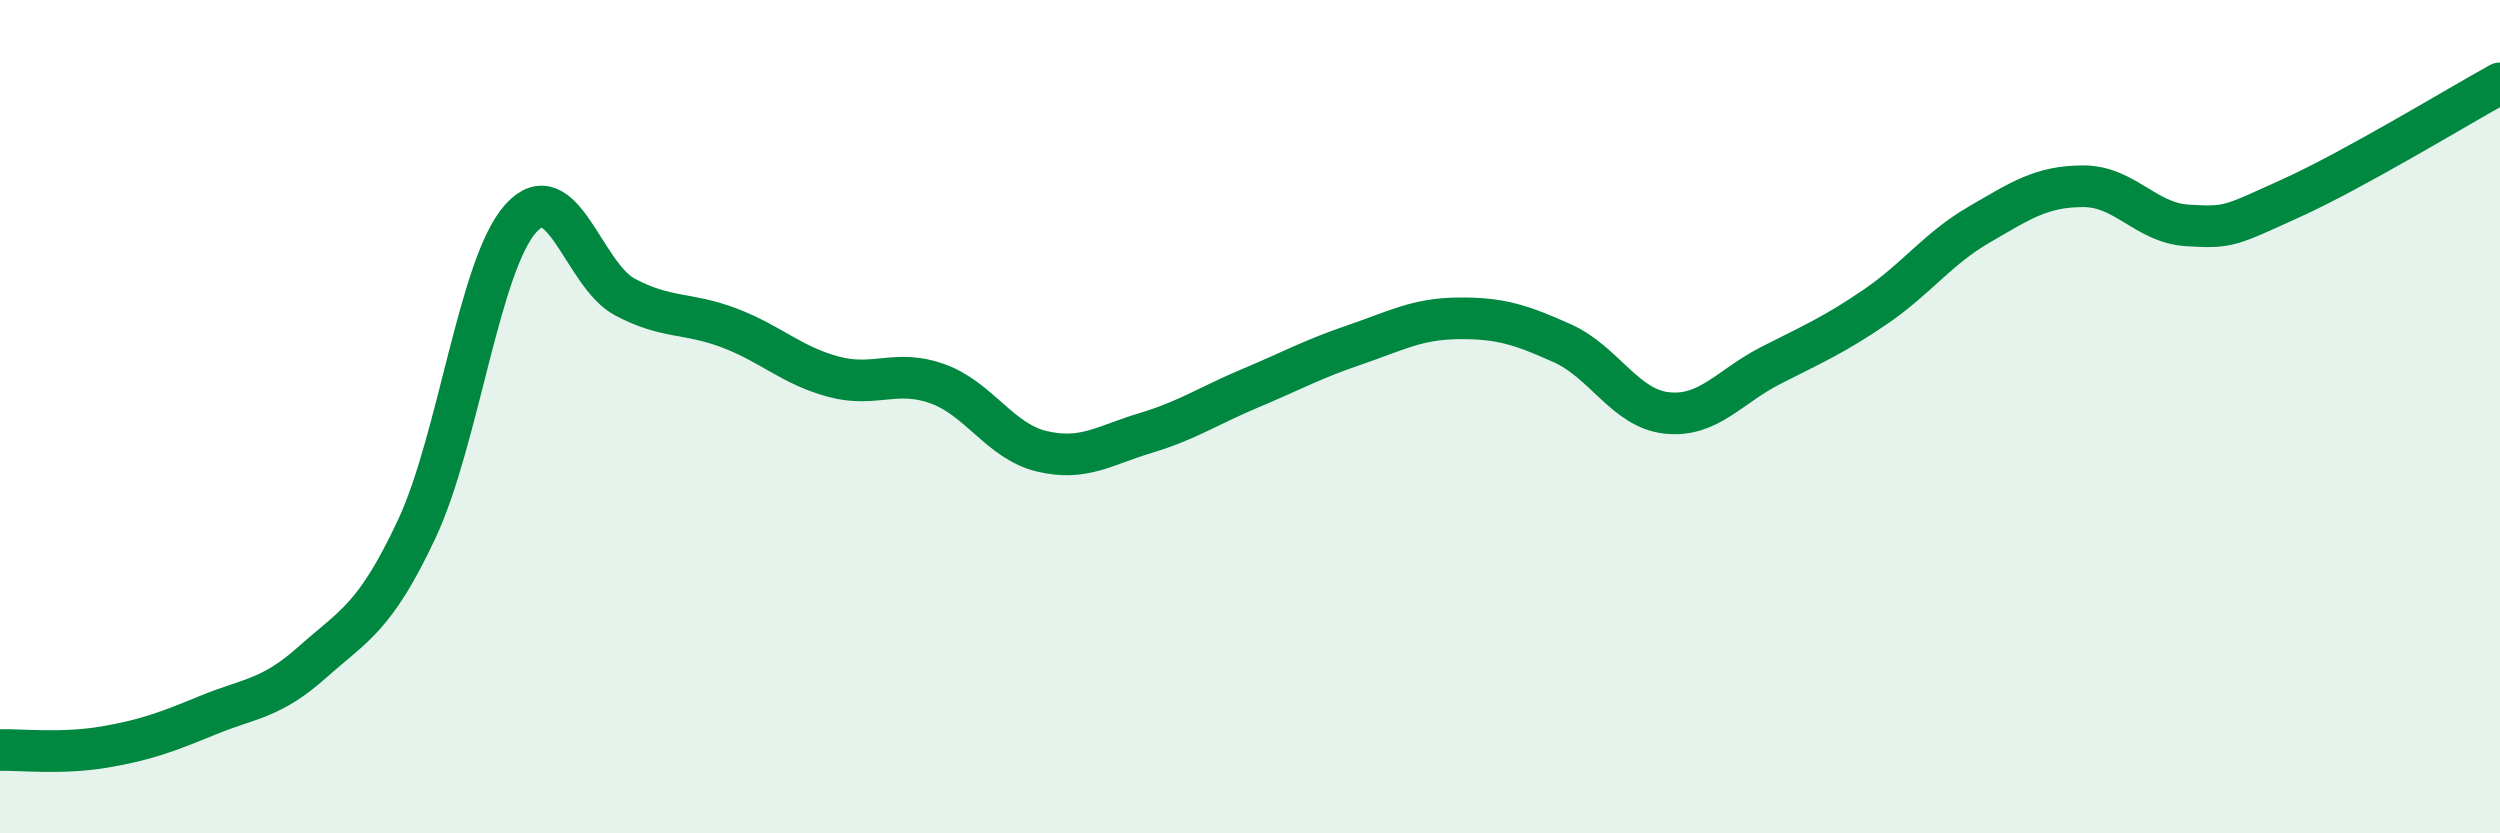 
    <svg width="60" height="20" viewBox="0 0 60 20" xmlns="http://www.w3.org/2000/svg">
      <path
        d="M 0,18 C 0.5,17.99 1.5,18.1 2.5,17.93 C 3.5,17.76 4,17.57 5,17.16 C 6,16.75 6.5,16.78 7.5,15.89 C 8.5,15 9,14.83 10,12.7 C 11,10.57 11.5,6.35 12.5,5.24 C 13.5,4.13 14,6.6 15,7.13 C 16,7.66 16.5,7.49 17.5,7.87 C 18.5,8.25 19,8.77 20,9.04 C 21,9.31 21.5,8.85 22.5,9.21 C 23.5,9.57 24,10.59 25,10.83 C 26,11.07 26.5,10.69 27.5,10.39 C 28.5,10.09 29,9.74 30,9.32 C 31,8.9 31.5,8.62 32.5,8.28 C 33.5,7.94 34,7.65 35,7.64 C 36,7.63 36.5,7.79 37.5,8.24 C 38.5,8.69 39,9.8 40,9.91 C 41,10.02 41.5,9.28 42.5,8.77 C 43.5,8.26 44,8.05 45,7.37 C 46,6.69 46.5,5.97 47.5,5.39 C 48.5,4.81 49,4.47 50,4.47 C 51,4.47 51.5,5.35 52.5,5.41 C 53.5,5.47 53.5,5.43 55,4.75 C 56.5,4.07 59,2.55 60,2L60 20L0 20Z"
        fill="#008740"
        opacity="0.1"
        stroke-linecap="round"
        stroke-linejoin="round"
      />
      <path
        d="M 0,18 C 0.5,17.99 1.5,18.1 2.5,17.93 C 3.5,17.76 4,17.57 5,17.16 C 6,16.75 6.5,16.78 7.5,15.89 C 8.5,15 9,14.83 10,12.7 C 11,10.57 11.5,6.35 12.5,5.24 C 13.5,4.13 14,6.6 15,7.13 C 16,7.66 16.5,7.49 17.5,7.87 C 18.5,8.25 19,8.77 20,9.04 C 21,9.31 21.5,8.85 22.5,9.21 C 23.5,9.57 24,10.59 25,10.83 C 26,11.07 26.5,10.69 27.5,10.39 C 28.5,10.09 29,9.74 30,9.32 C 31,8.9 31.5,8.62 32.5,8.28 C 33.5,7.94 34,7.65 35,7.64 C 36,7.63 36.5,7.79 37.5,8.24 C 38.5,8.69 39,9.8 40,9.91 C 41,10.02 41.5,9.28 42.5,8.77 C 43.5,8.26 44,8.05 45,7.37 C 46,6.69 46.5,5.97 47.5,5.39 C 48.5,4.81 49,4.47 50,4.47 C 51,4.47 51.5,5.35 52.5,5.41 C 53.5,5.47 53.5,5.43 55,4.75 C 56.5,4.07 59,2.55 60,2"
        stroke="#008740"
        stroke-width="1"
        fill="none"
        stroke-linecap="round"
        stroke-linejoin="round"
      />
    </svg>
  
